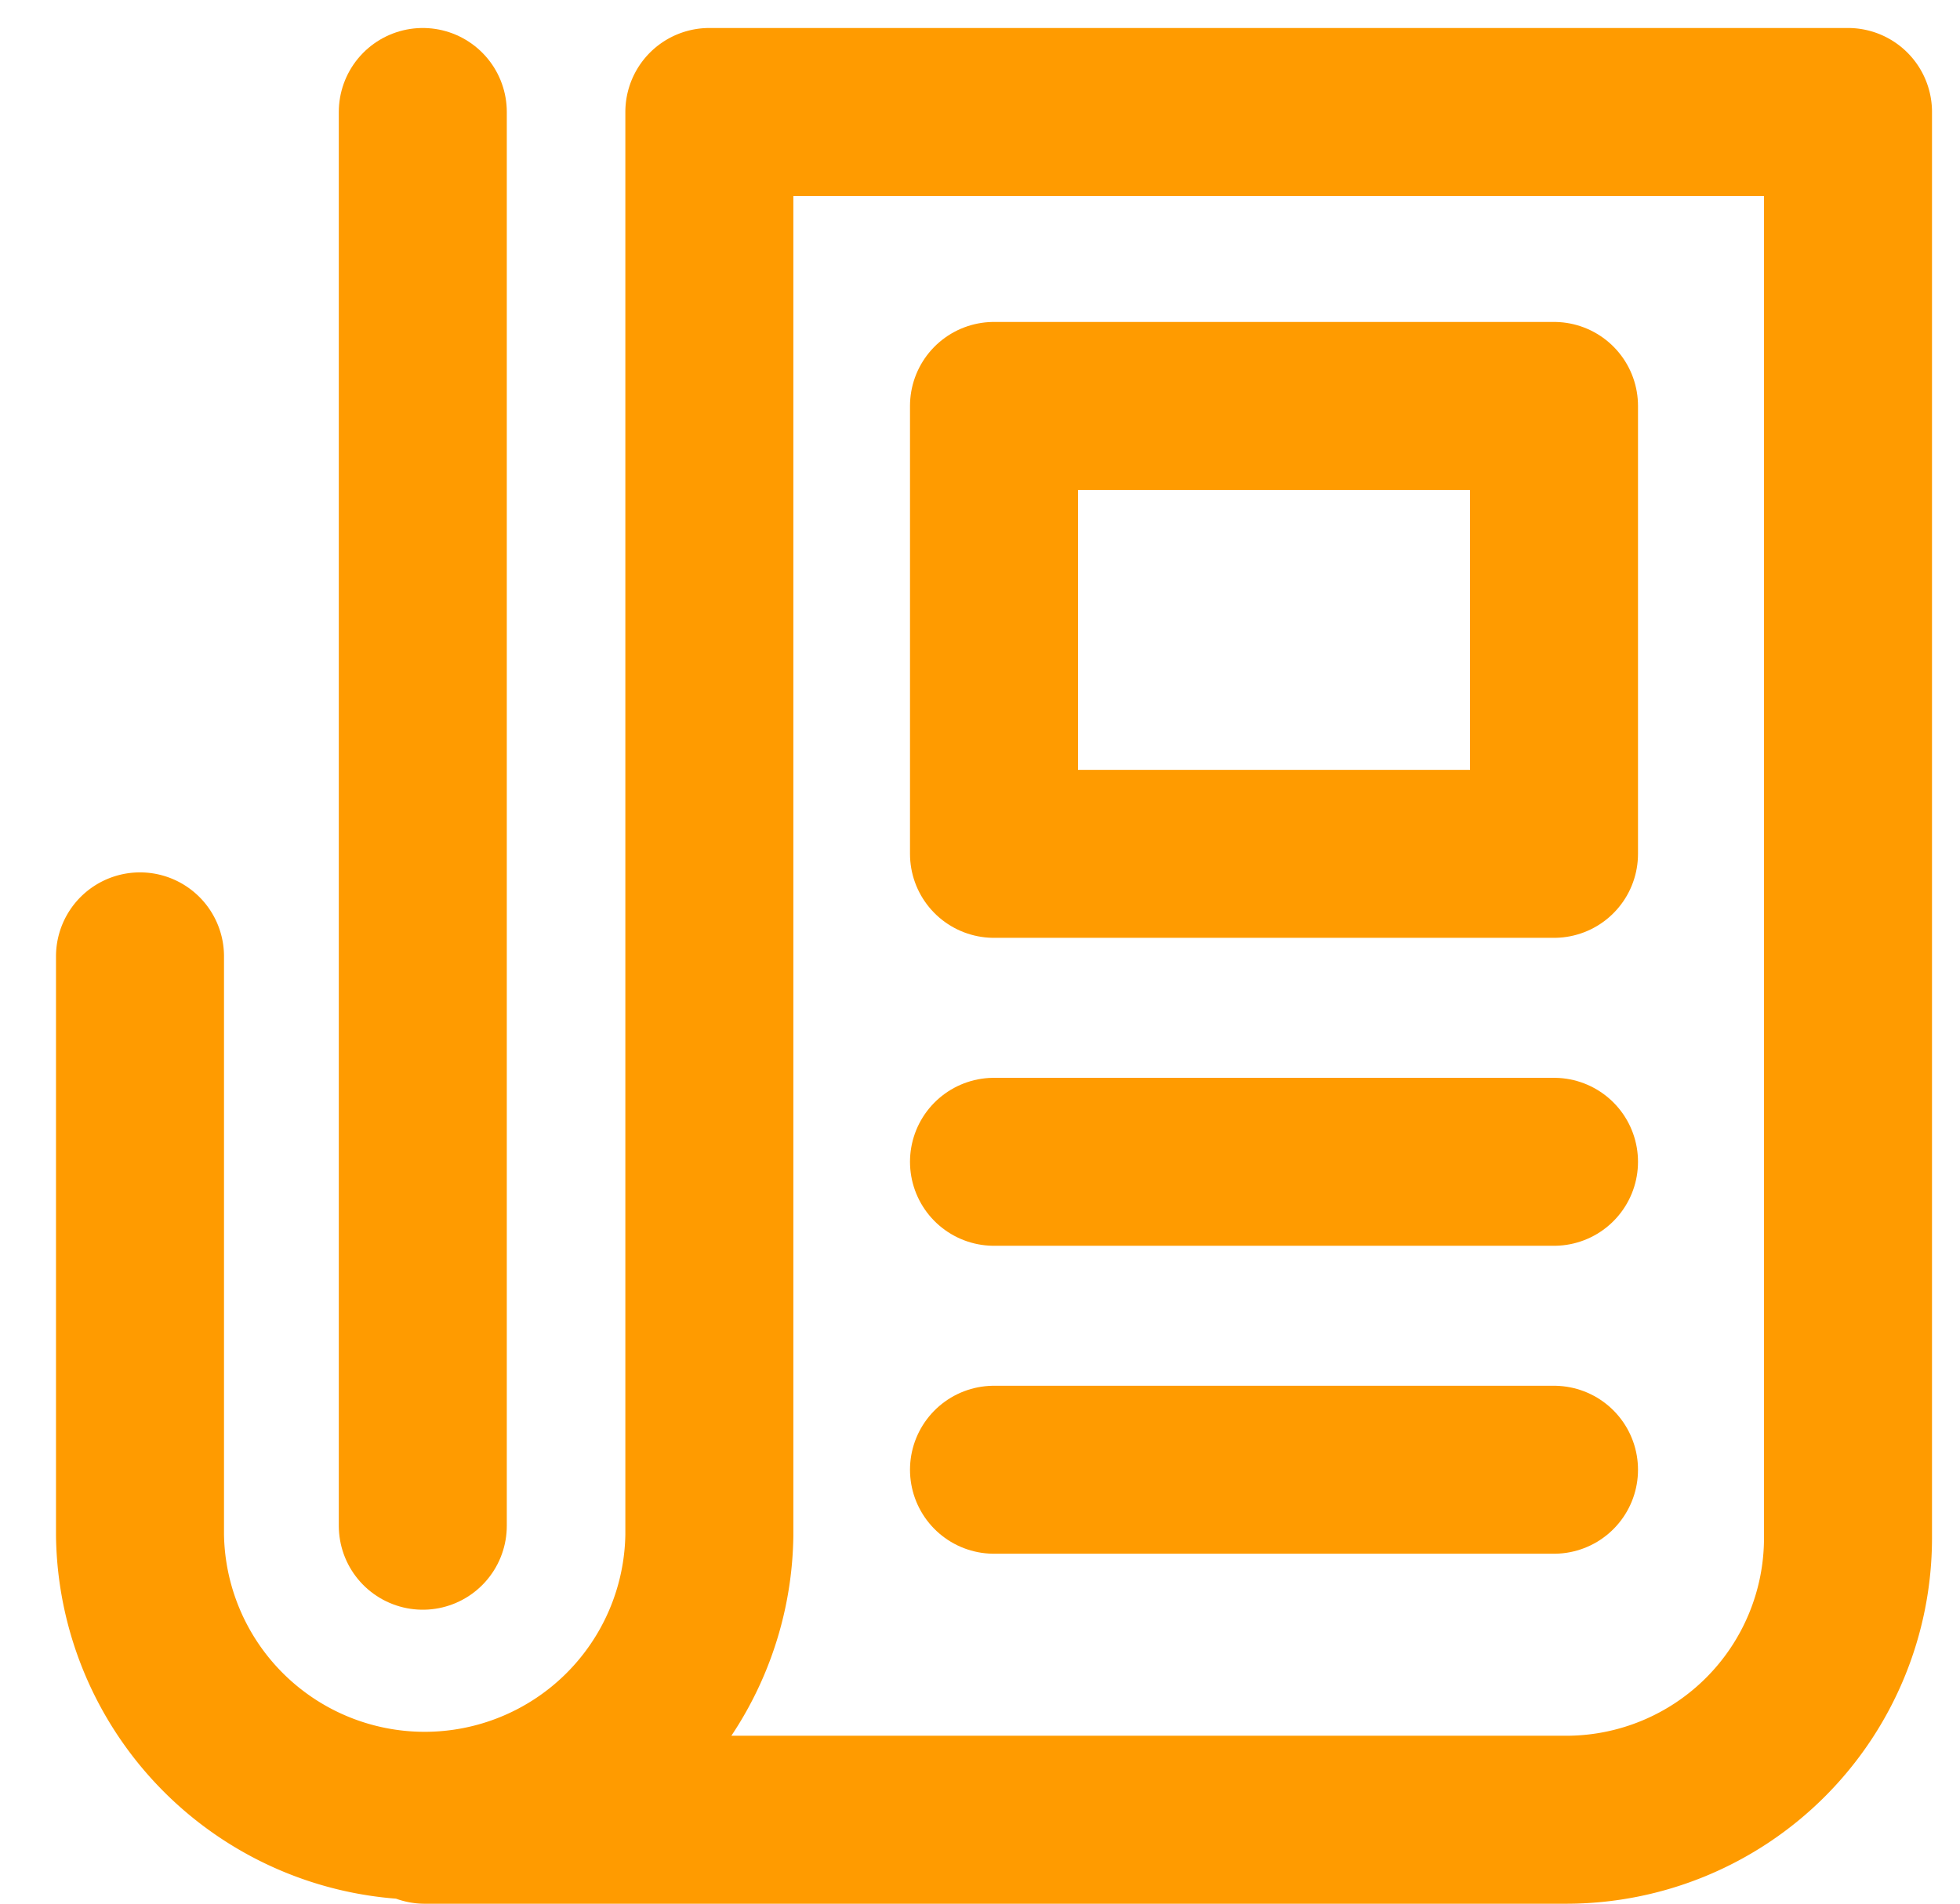 <svg width="35" height="34" viewBox="0 0 35 34" xmlns="http://www.w3.org/2000/svg"><g stroke="#FF9B00" stroke-width="3" fill="none" fill-rule="evenodd" stroke-linecap="round"><path d="M2.5 17.081v10.337a5.084 5.084 0 0010.167 0V2H33v25.468a5.033 5.033 0 01-5.033 5.033H7.584" stroke-linejoin="round"/><path stroke-linejoin="round" d="M17.75 15.25h10v-8h-10zM17.75 20.75h10M17.75 26.25h10"/><path d="M7.55 27.25V2"/></g></svg>